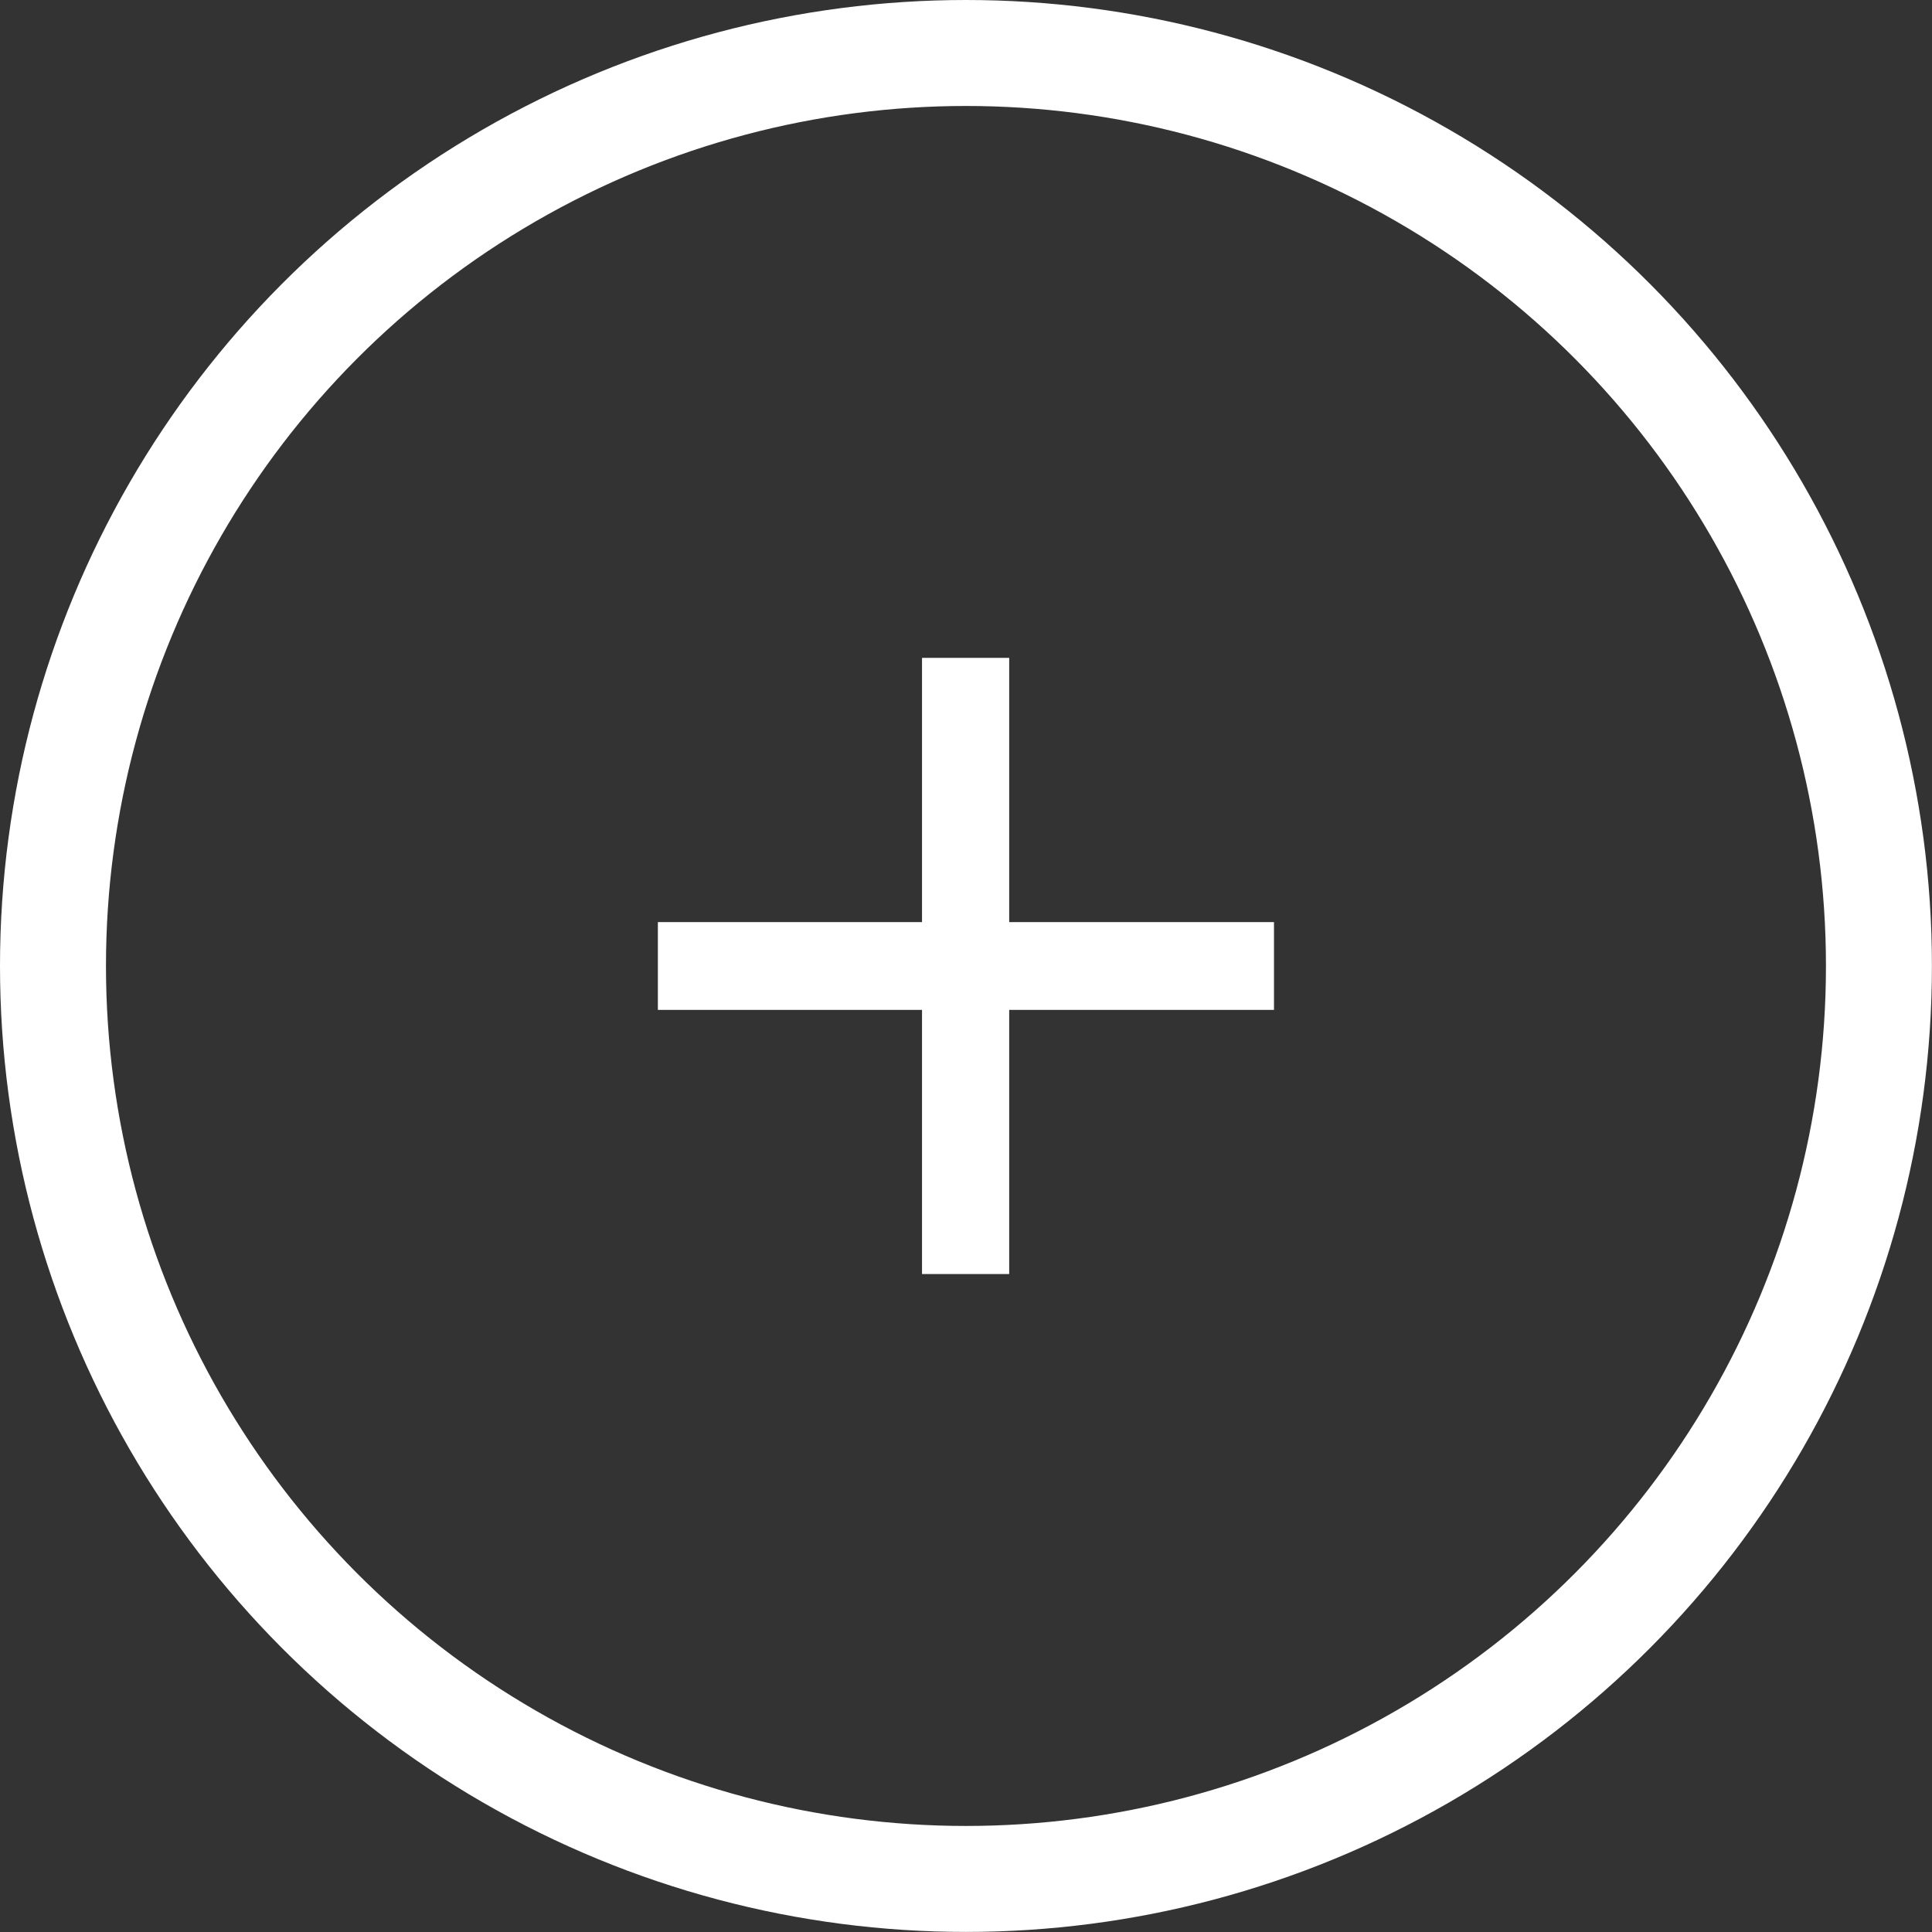 <svg xmlns="http://www.w3.org/2000/svg" width="27.347" height="27.347" viewBox="0 0 27.347 27.347">
  <rect x="0" y="0" width="27.347" height="27.347" fill="#333333" stroke="none"/>
  <g id="more" transform="translate(0 0.016)">
    <g id="Ellipse_1" data-name="Ellipse 1" transform="translate(0 -0.016)" fill="none" stroke="#fff" stroke-width="1.5">
      <circle cx="13.673" cy="13.673" r="13.673" stroke="none"/>
      <circle cx="13.673" cy="13.673" r="12.923" fill="none"/>
    </g>
    <path id="Path_8214" data-name="Path 8214" d="M10.873-4.917H7.125v3.739H5.891V-4.917H2.152V-6.16H5.891V-9.9H7.125V-6.16h3.748Z" transform="translate(7.16 19.196)" fill="#fff"/>
  </g>
</svg>
